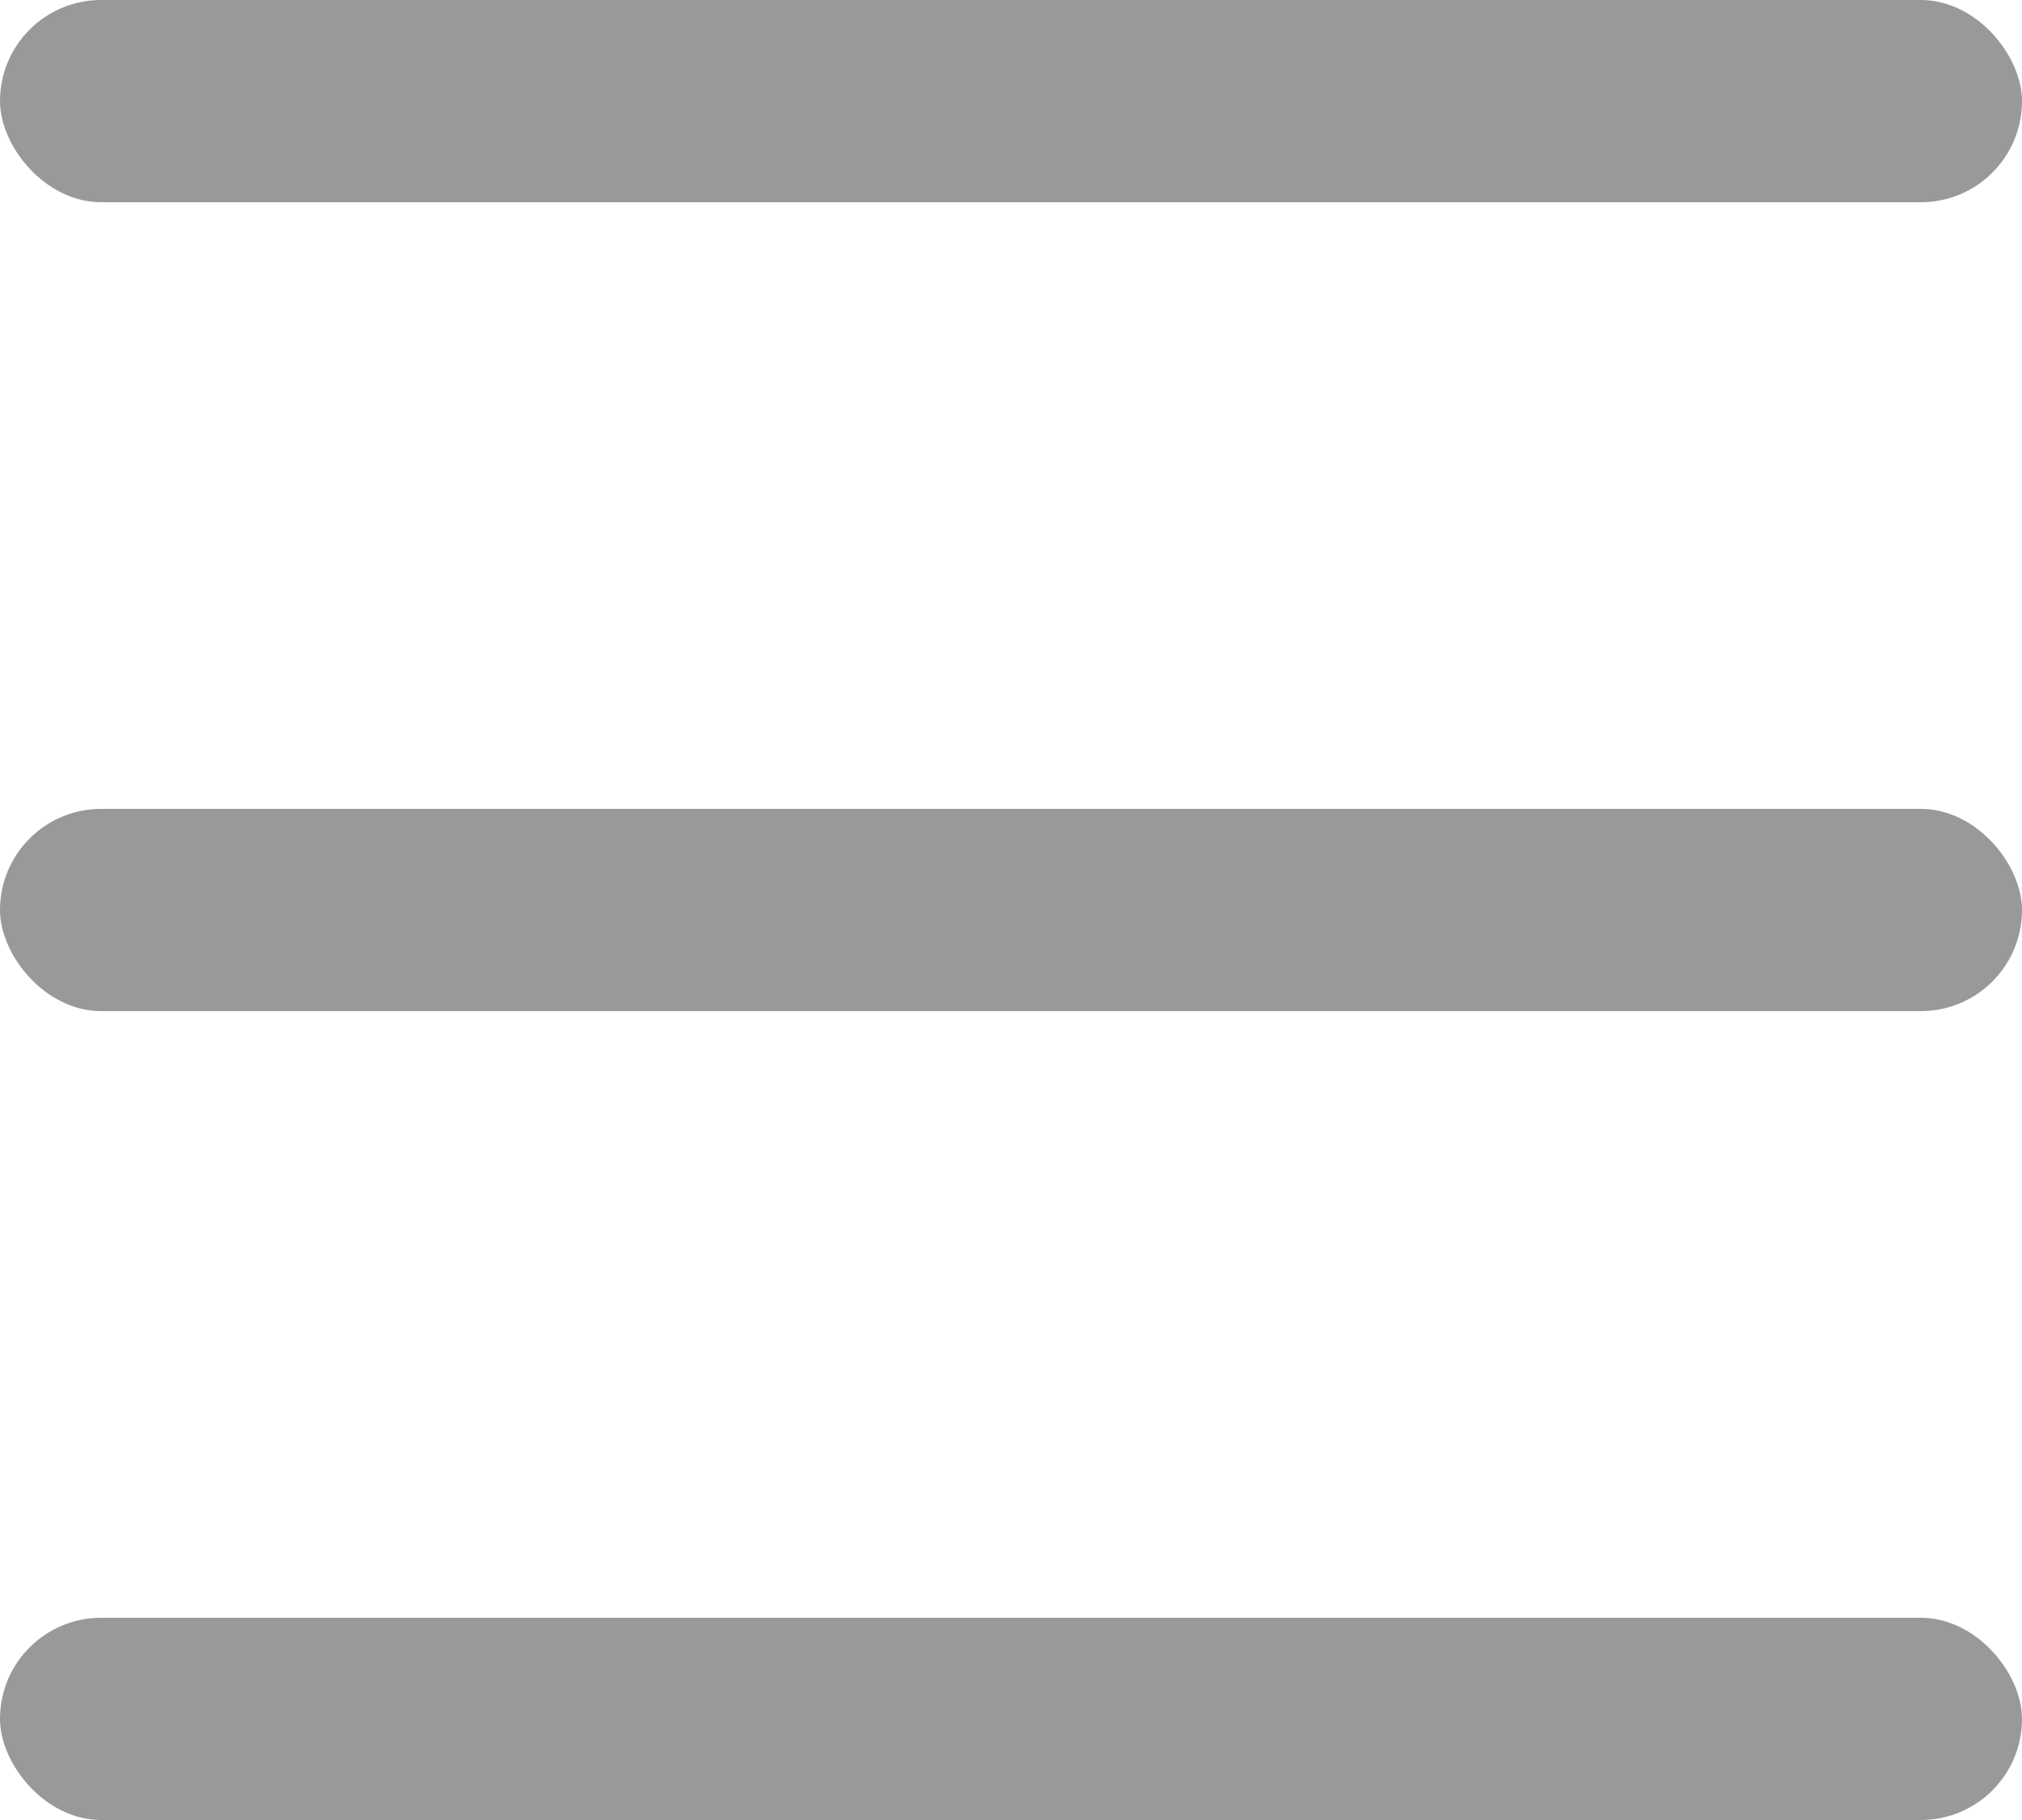 <svg xmlns="http://www.w3.org/2000/svg" width="20" height="18" viewBox="0 0 20 18"><defs><style>.a{fill:#999;}</style></defs><g transform="translate(-398 13417)"><rect class="a" width="20" height="2" rx="1" transform="translate(398 -13417)"/><rect class="a" width="20" height="2" rx="1" transform="translate(398 -13409)"/><rect class="a" width="20" height="2" rx="1" transform="translate(398 -13401)"/></g></svg>